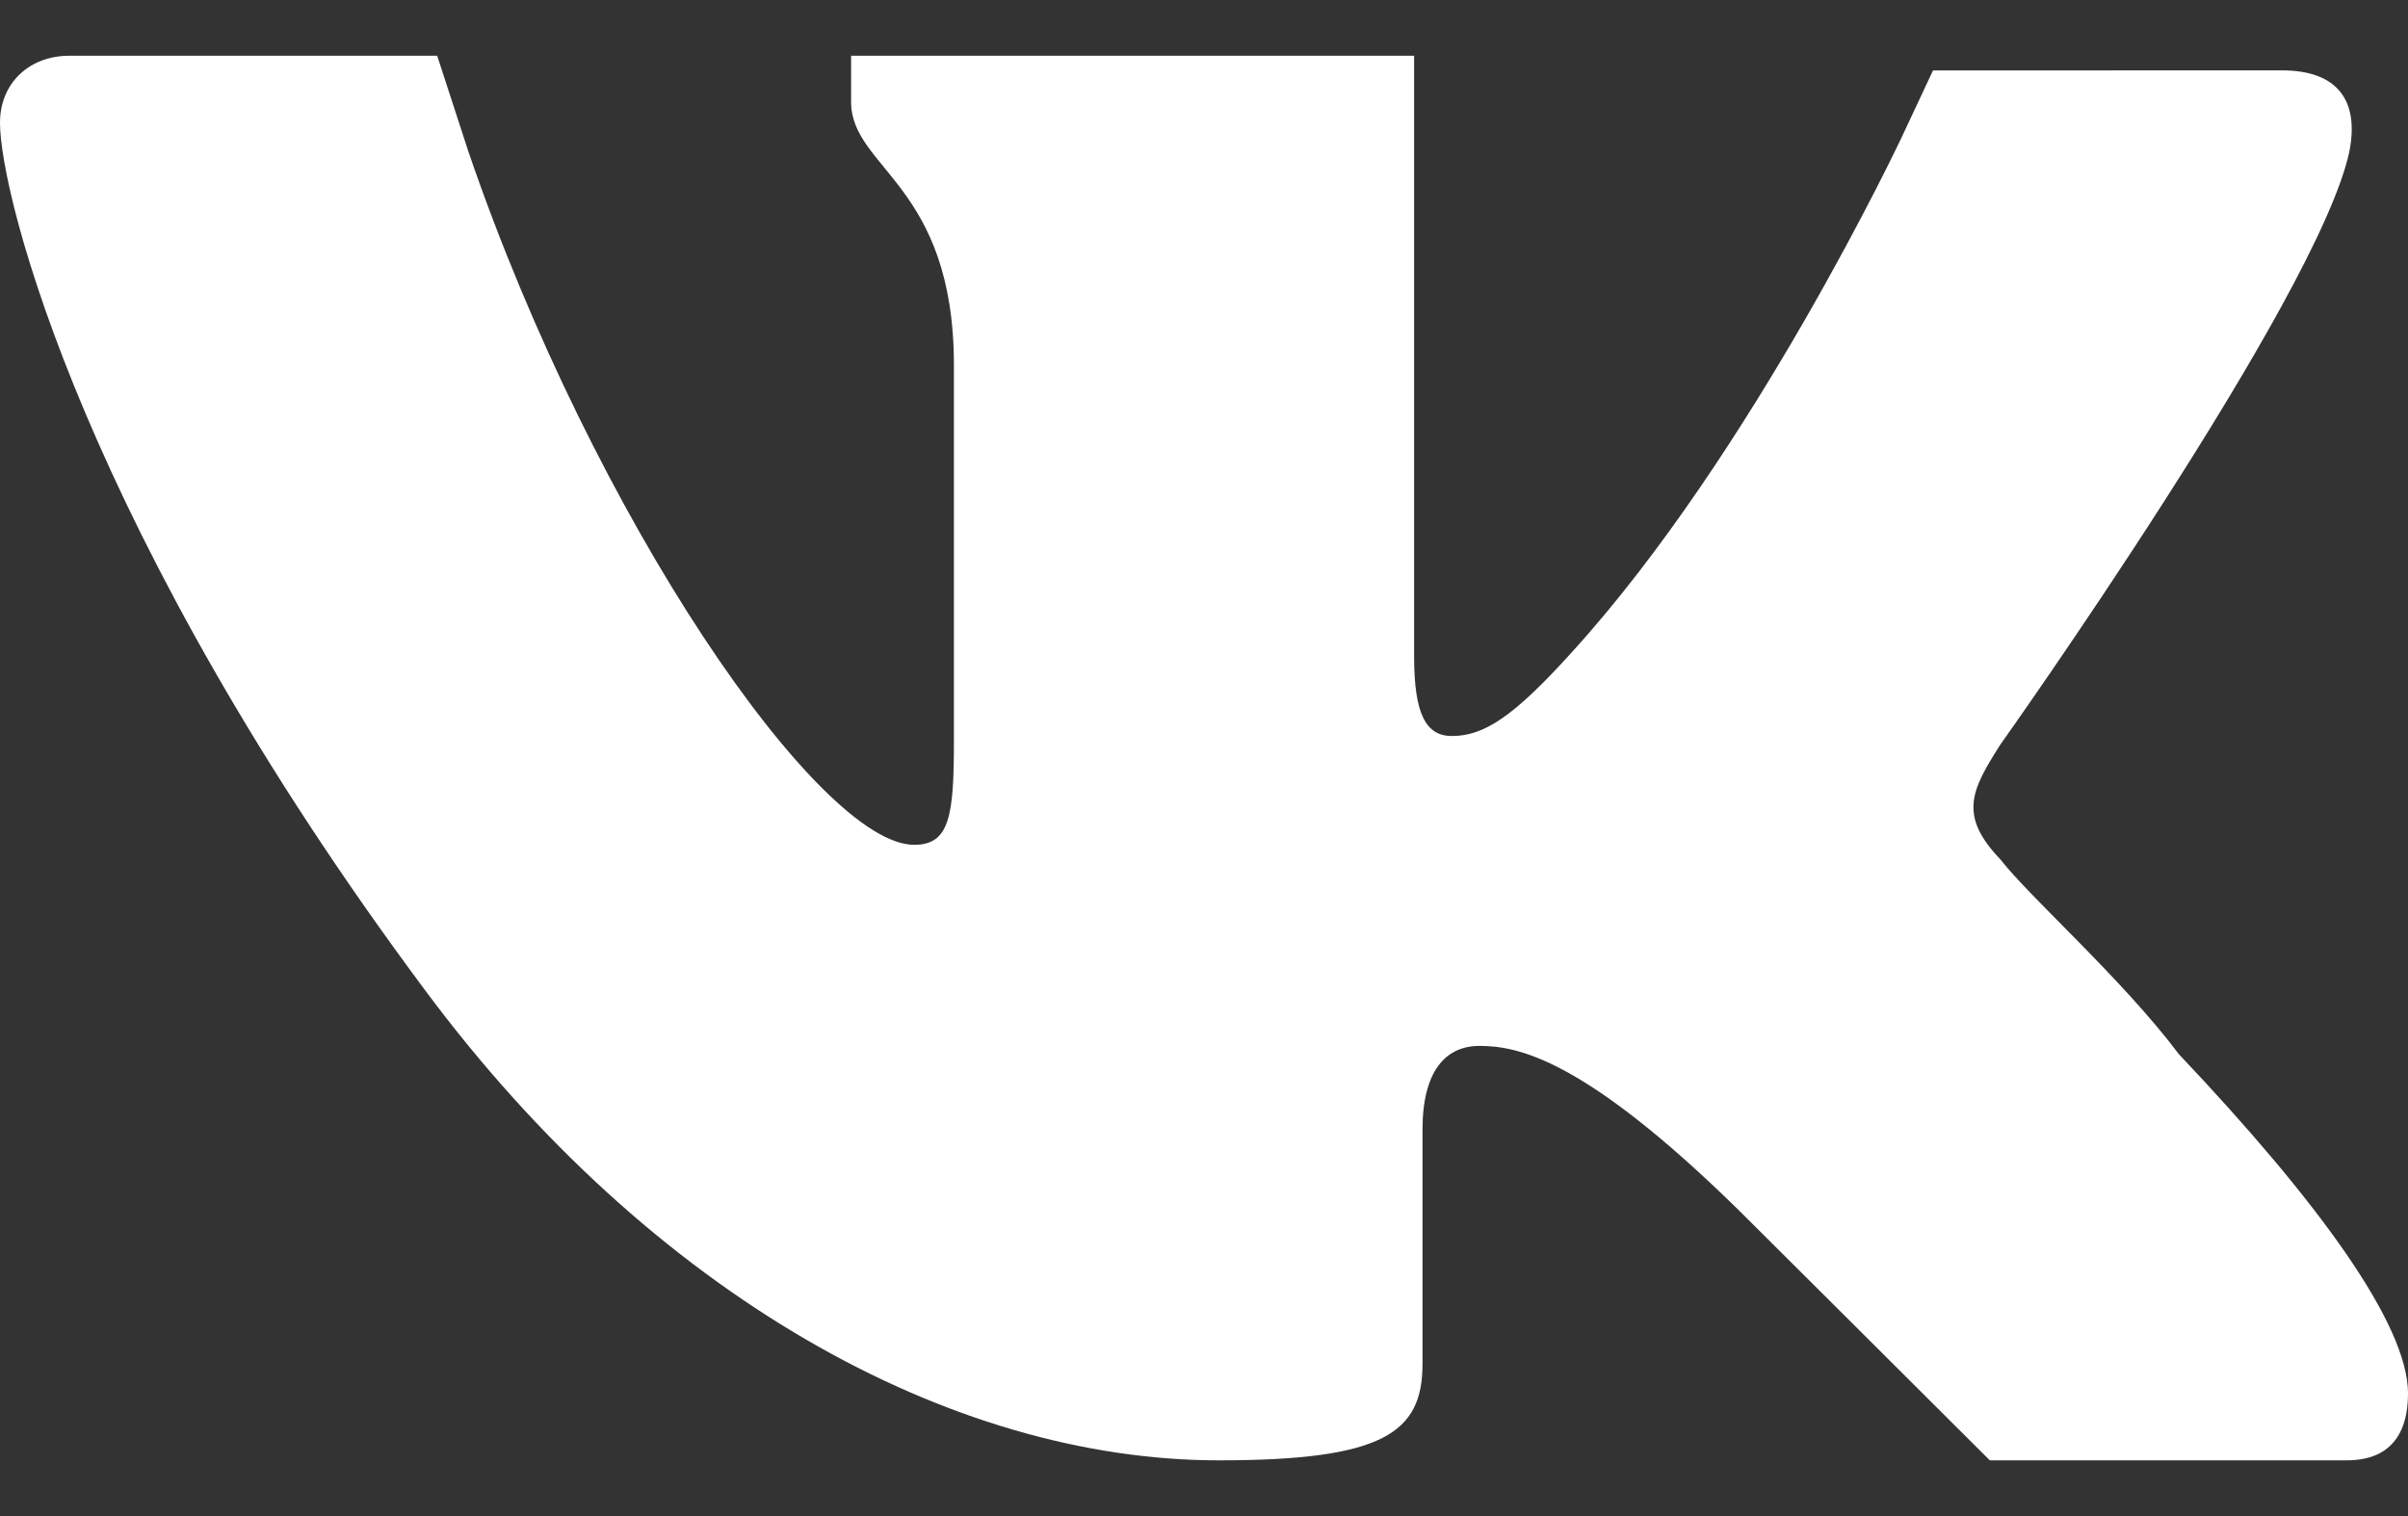 <?xml version="1.0" encoding="UTF-8"?> <svg xmlns="http://www.w3.org/2000/svg" width="27" height="17" viewBox="0 0 27 17" fill="none"><rect x="0" y="0" width="27" height="17" fill="#333333" stroke="none"/> <path d="M21.674 0.79L21.322 1.541C21.322 1.541 19.655 5.083 17.624 7.314C16.972 8.036 16.64 8.253 16.28 8.253C15.99 8.253 15.856 8.012 15.856 7.361V0.625H9.543V1.141C9.543 1.893 10.696 2.063 10.696 4.099V8.3C10.696 9.146 10.65 9.473 10.25 9.473C9.189 9.473 6.669 5.836 5.254 1.706L4.902 0.625H0.778C0.33 0.625 0 0.93 0 1.377C0 2.198 0.967 5.999 4.759 11.094C7.304 14.52 10.65 16.375 13.665 16.375C15.504 16.375 15.95 16.07 15.95 15.296V12.667C15.95 12.009 16.21 11.728 16.588 11.728C17.012 11.728 17.759 11.863 19.508 13.582C19.51 13.582 22.311 16.375 22.311 16.375H26.317C26.671 16.375 27 16.211 27 15.624C27 14.848 25.987 13.464 24.432 11.822C23.797 10.977 22.759 10.061 22.43 9.637C21.959 9.145 22.1 8.864 22.43 8.348C22.43 8.348 25.987 3.347 26.341 1.706C26.46 1.119 26.2 0.789 25.587 0.789L21.674 0.79V0.79Z" fill="white"></path> </svg> 